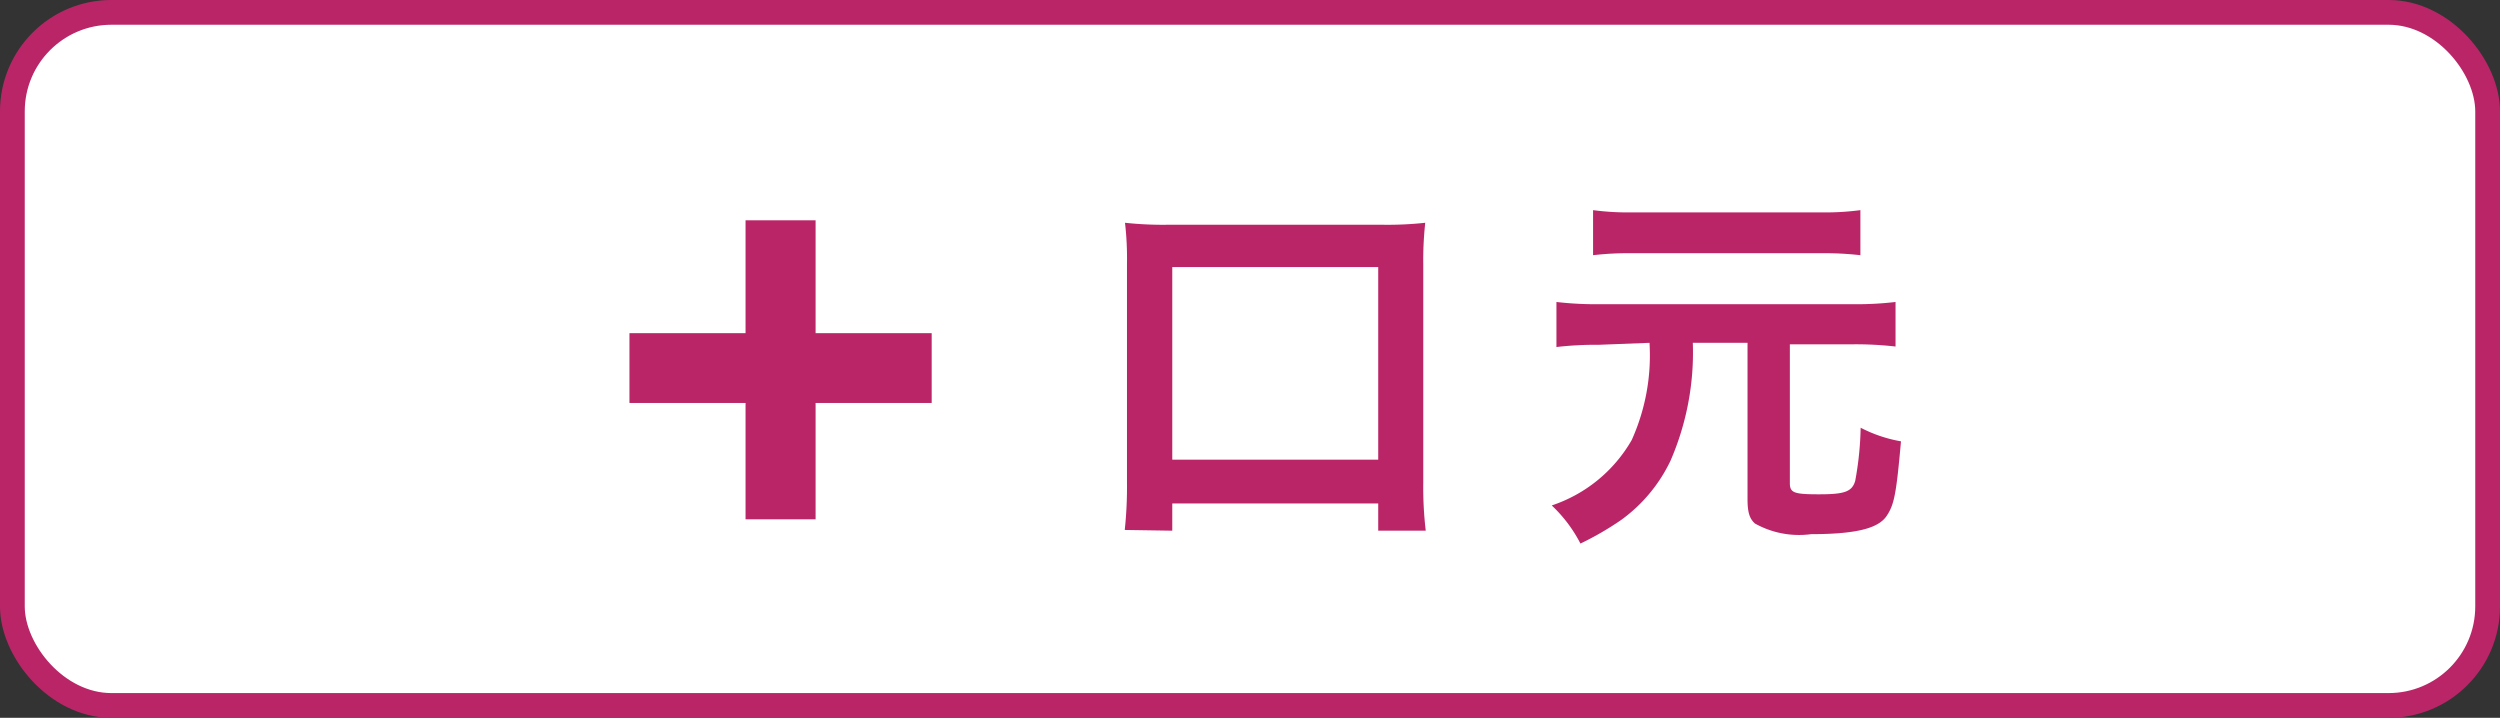 <svg xmlns="http://www.w3.org/2000/svg" viewBox="0 0 101 29"><rect x="0" y="0" width="101" height="29" fill="#333333" stroke="none"/><defs><style>.cls-1{fill:#fff;}.cls-2{fill:none;}.cls-2,.cls-3{stroke:#ba2568;stroke-miterlimit:10;}.cls-3,.cls-4{fill:#ba2568;}.cls-3{stroke-width:0.9px;}</style></defs><title>kuchimoto</title><g id="レイヤー_2" data-name="レイヤー 2"><g id="レイアウト"><rect class="cls-1" x="0.5" y="0.5" width="100" height="28" rx="4"/><rect class="cls-2" x="0.5" y="0.5" width="100" height="28" rx="4"/><path class="cls-3" d="M32.5,20.53H30.57v-4.7H25.88V13.91h4.69V9.35H32.5v4.56h4.69v1.92H32.5Z"/><path class="cls-4" d="M45.44,21.41a16.51,16.51,0,0,0,.09-1.93V10.66A12.52,12.52,0,0,0,45.45,9a14.22,14.22,0,0,0,1.71.08h8.71A14.11,14.11,0,0,0,57.58,9a13.87,13.87,0,0,0-.08,1.69v8.82a14.8,14.8,0,0,0,.1,1.93H55.68v-1.1H47.36v1.1Zm1.92-2.84h8.32V10.79H47.36Z"/><path class="cls-4" d="M64.58,13.93a13.62,13.62,0,0,0-1.7.09V12.2a13.73,13.73,0,0,0,1.7.09H74.87a13.56,13.56,0,0,0,1.71-.09V14a14.13,14.13,0,0,0-1.71-.09H72.31v5.6c0,.4.16.46,1.18.46s1.33-.1,1.46-.54a13,13,0,0,0,.22-2.15,5.61,5.61,0,0,0,1.63.55c-.19,2.12-.27,2.54-.57,3s-1.06.75-3.06.75a3.65,3.65,0,0,1-2.27-.43c-.22-.2-.3-.45-.3-1v-6.3H68.39a11,11,0,0,1-.9,4.76,6.29,6.29,0,0,1-2,2.4,12.32,12.32,0,0,1-1.64.95,5.66,5.66,0,0,0-1.16-1.54,5.86,5.86,0,0,0,3.23-2.64,8.32,8.32,0,0,0,.72-3.93Zm10.58-3.62a12.74,12.74,0,0,0-1.57-.08H65.91a12.15,12.15,0,0,0-1.55.08V8.49a10.77,10.77,0,0,0,1.6.09h7.58a10.79,10.79,0,0,0,1.62-.09Z"/></g></g></svg>